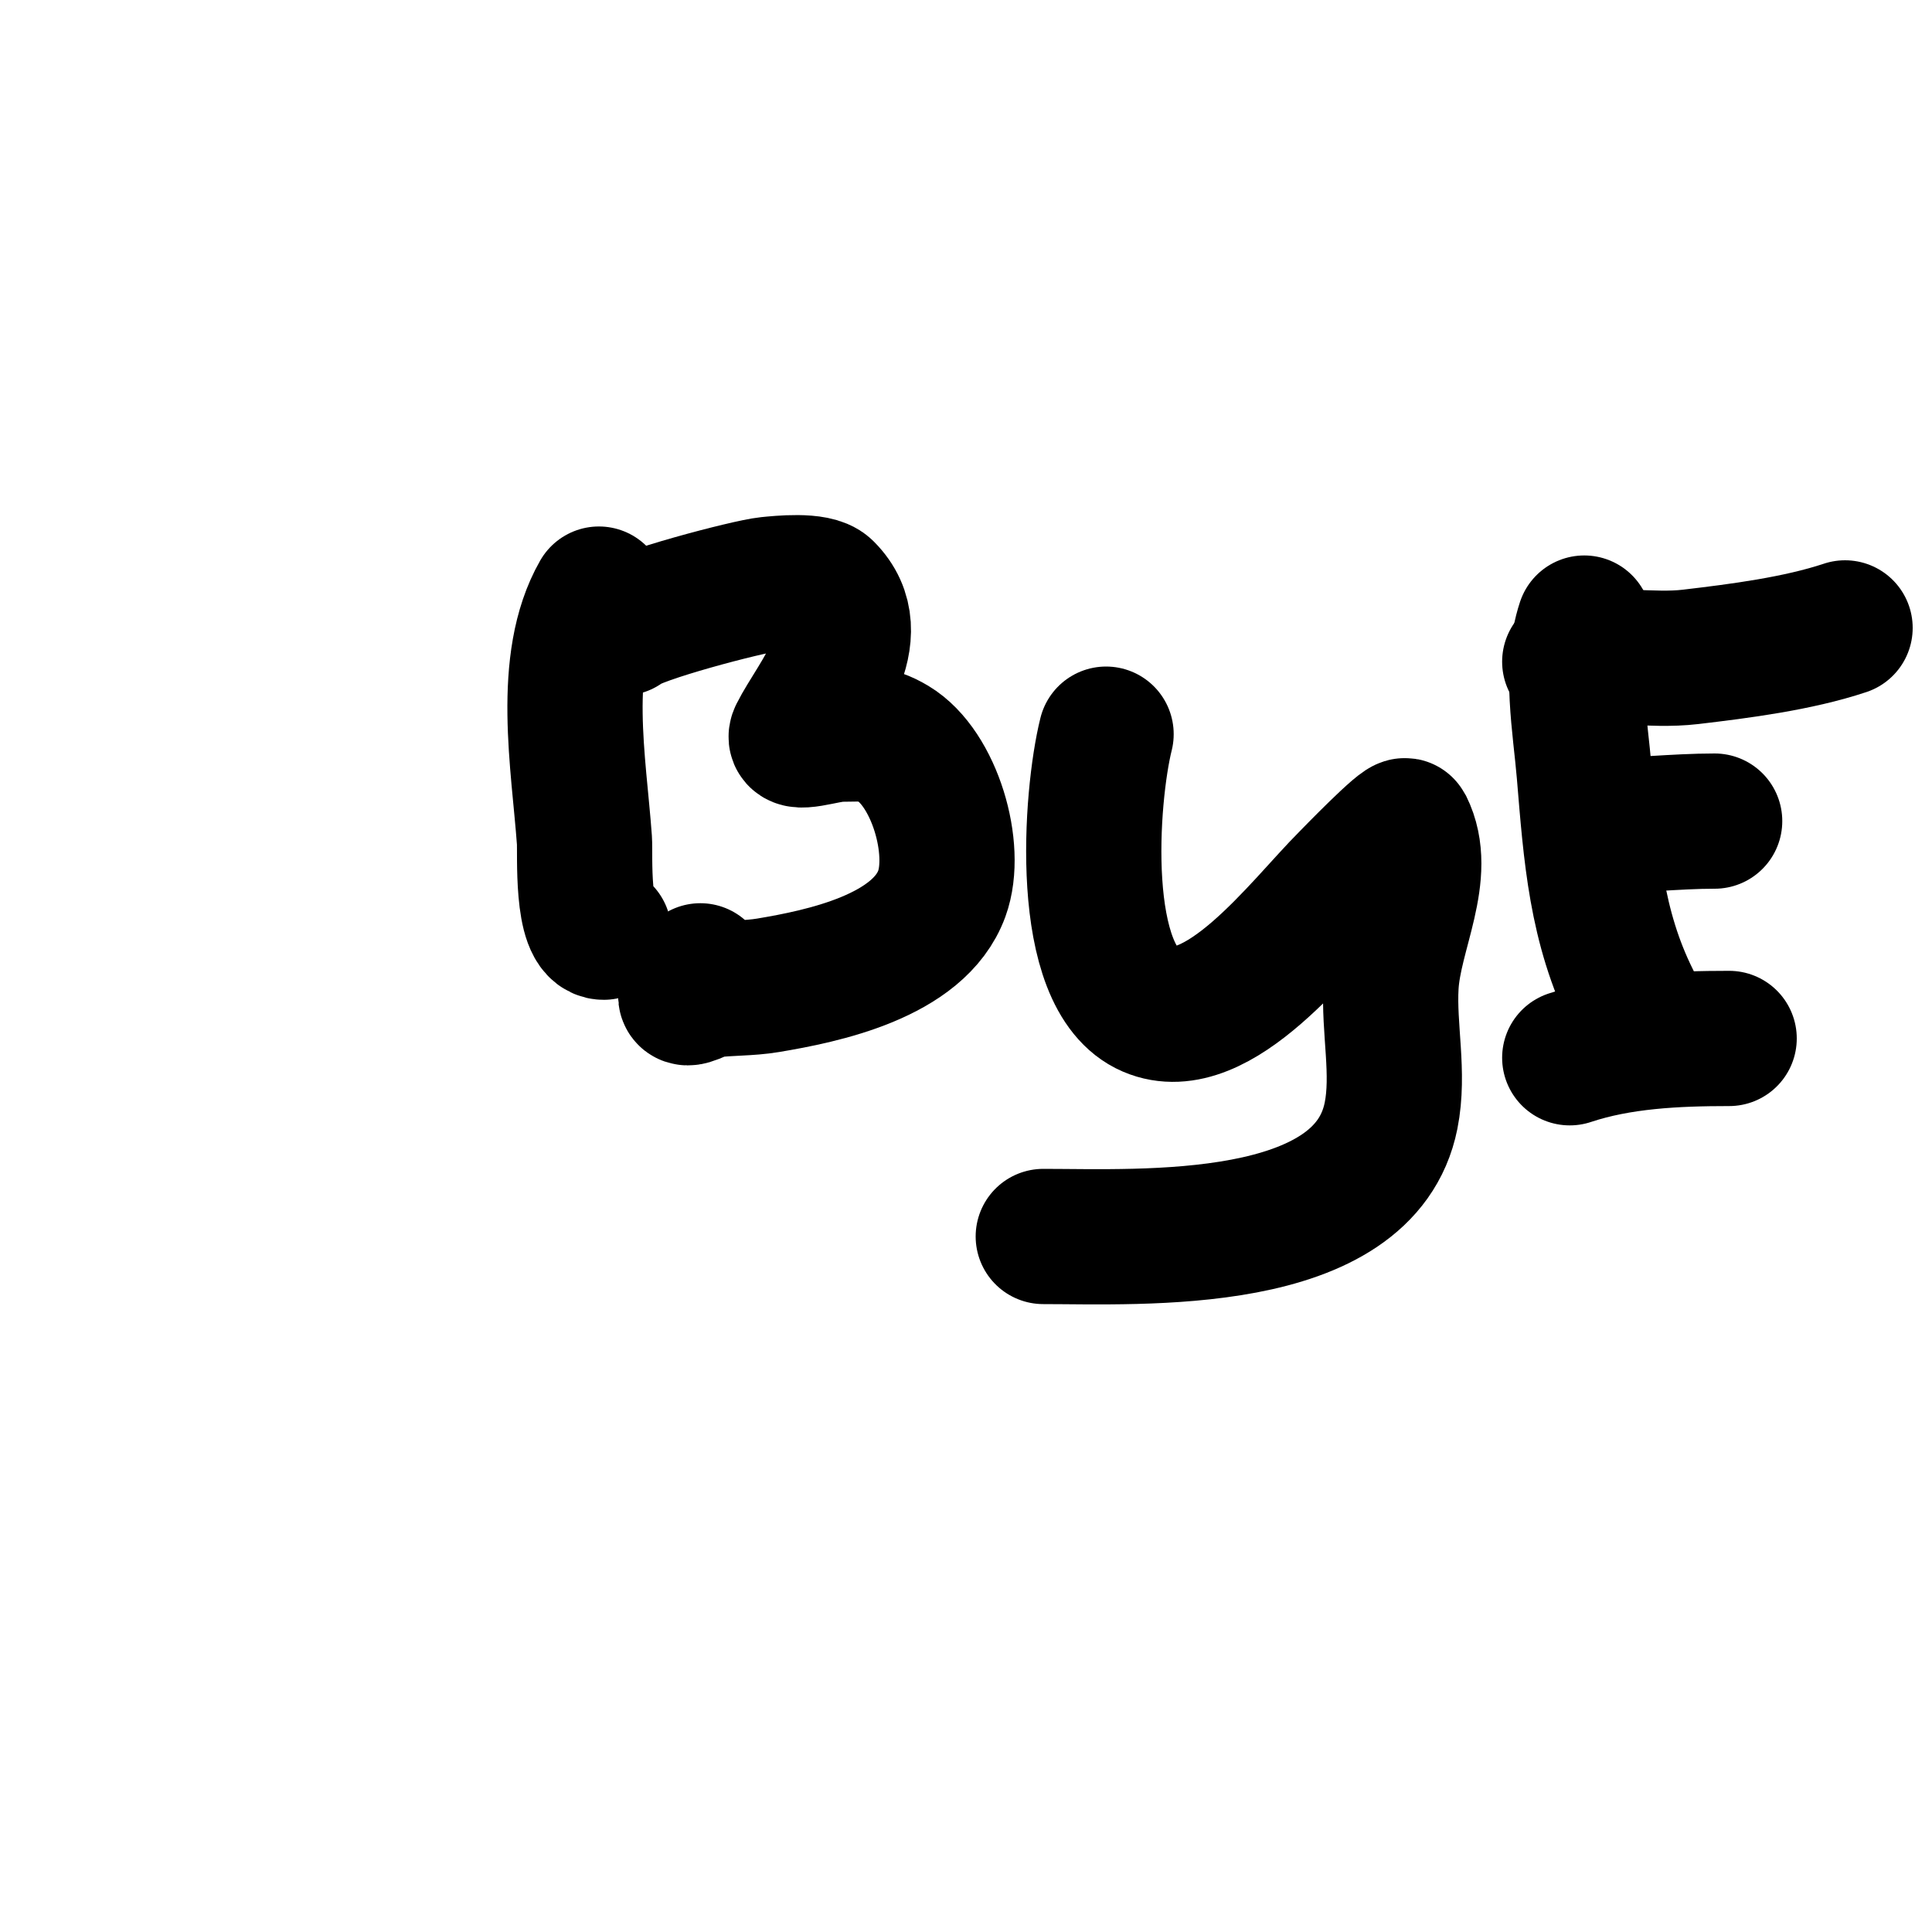 <svg viewBox='0 0 400 400' version='1.1' xmlns='http://www.w3.org/2000/svg' xmlns:xlink='http://www.w3.org/1999/xlink'><g fill='none' stroke='#000000' stroke-width='28' stroke-linecap='round' stroke-linejoin='round'><path d='M124,123c-8.052,14.092 -4.131,35.161 -3,51c0.189,2.649 -0.712,19 4,19'/><path d='M129,130c2.436,-2.436 25.939,-8.594 30,-9c2.333,-0.233 9.945,-1.055 12,1c9.484,9.484 -2.263,22.526 -6,30c-1.342,2.683 6,0 9,0c4.444,0 6.788,-0.527 11,2c8.432,5.059 13.374,21.721 10,31c-4.734,13.017 -24.728,17.121 -36,19c-3.959,0.66 -8.017,0.502 -12,1c-1.687,0.211 -5.333,2.667 -5,1c0.381,-1.906 2,-3.333 3,-5'/><path d='M229,152c-3.21,12.84 -6.03,50.558 9,57c14.151,6.065 31.388,-17.388 41,-27c0.621,-0.621 11.543,-11.915 12,-11c4.94,9.879 -2.364,21.973 -3,33c-0.518,8.985 1.765,18.175 0,27c-5.517,27.585 -51.715,25 -72,25'/><path d='M328,129c-3.081,9.244 -0.79,21.52 0,31c1.399,16.785 2.408,31.816 10,47'/><path d='M325,137c8.318,-2.079 16.629,-0.015 25,-1c10.166,-1.196 22.232,-2.744 32,-6'/><path d='M330,171c8.33,0 16.864,-1 25,-1'/><path d='M325,219c10.424,-3.475 21.986,-4 33,-4'/></g>
</svg>